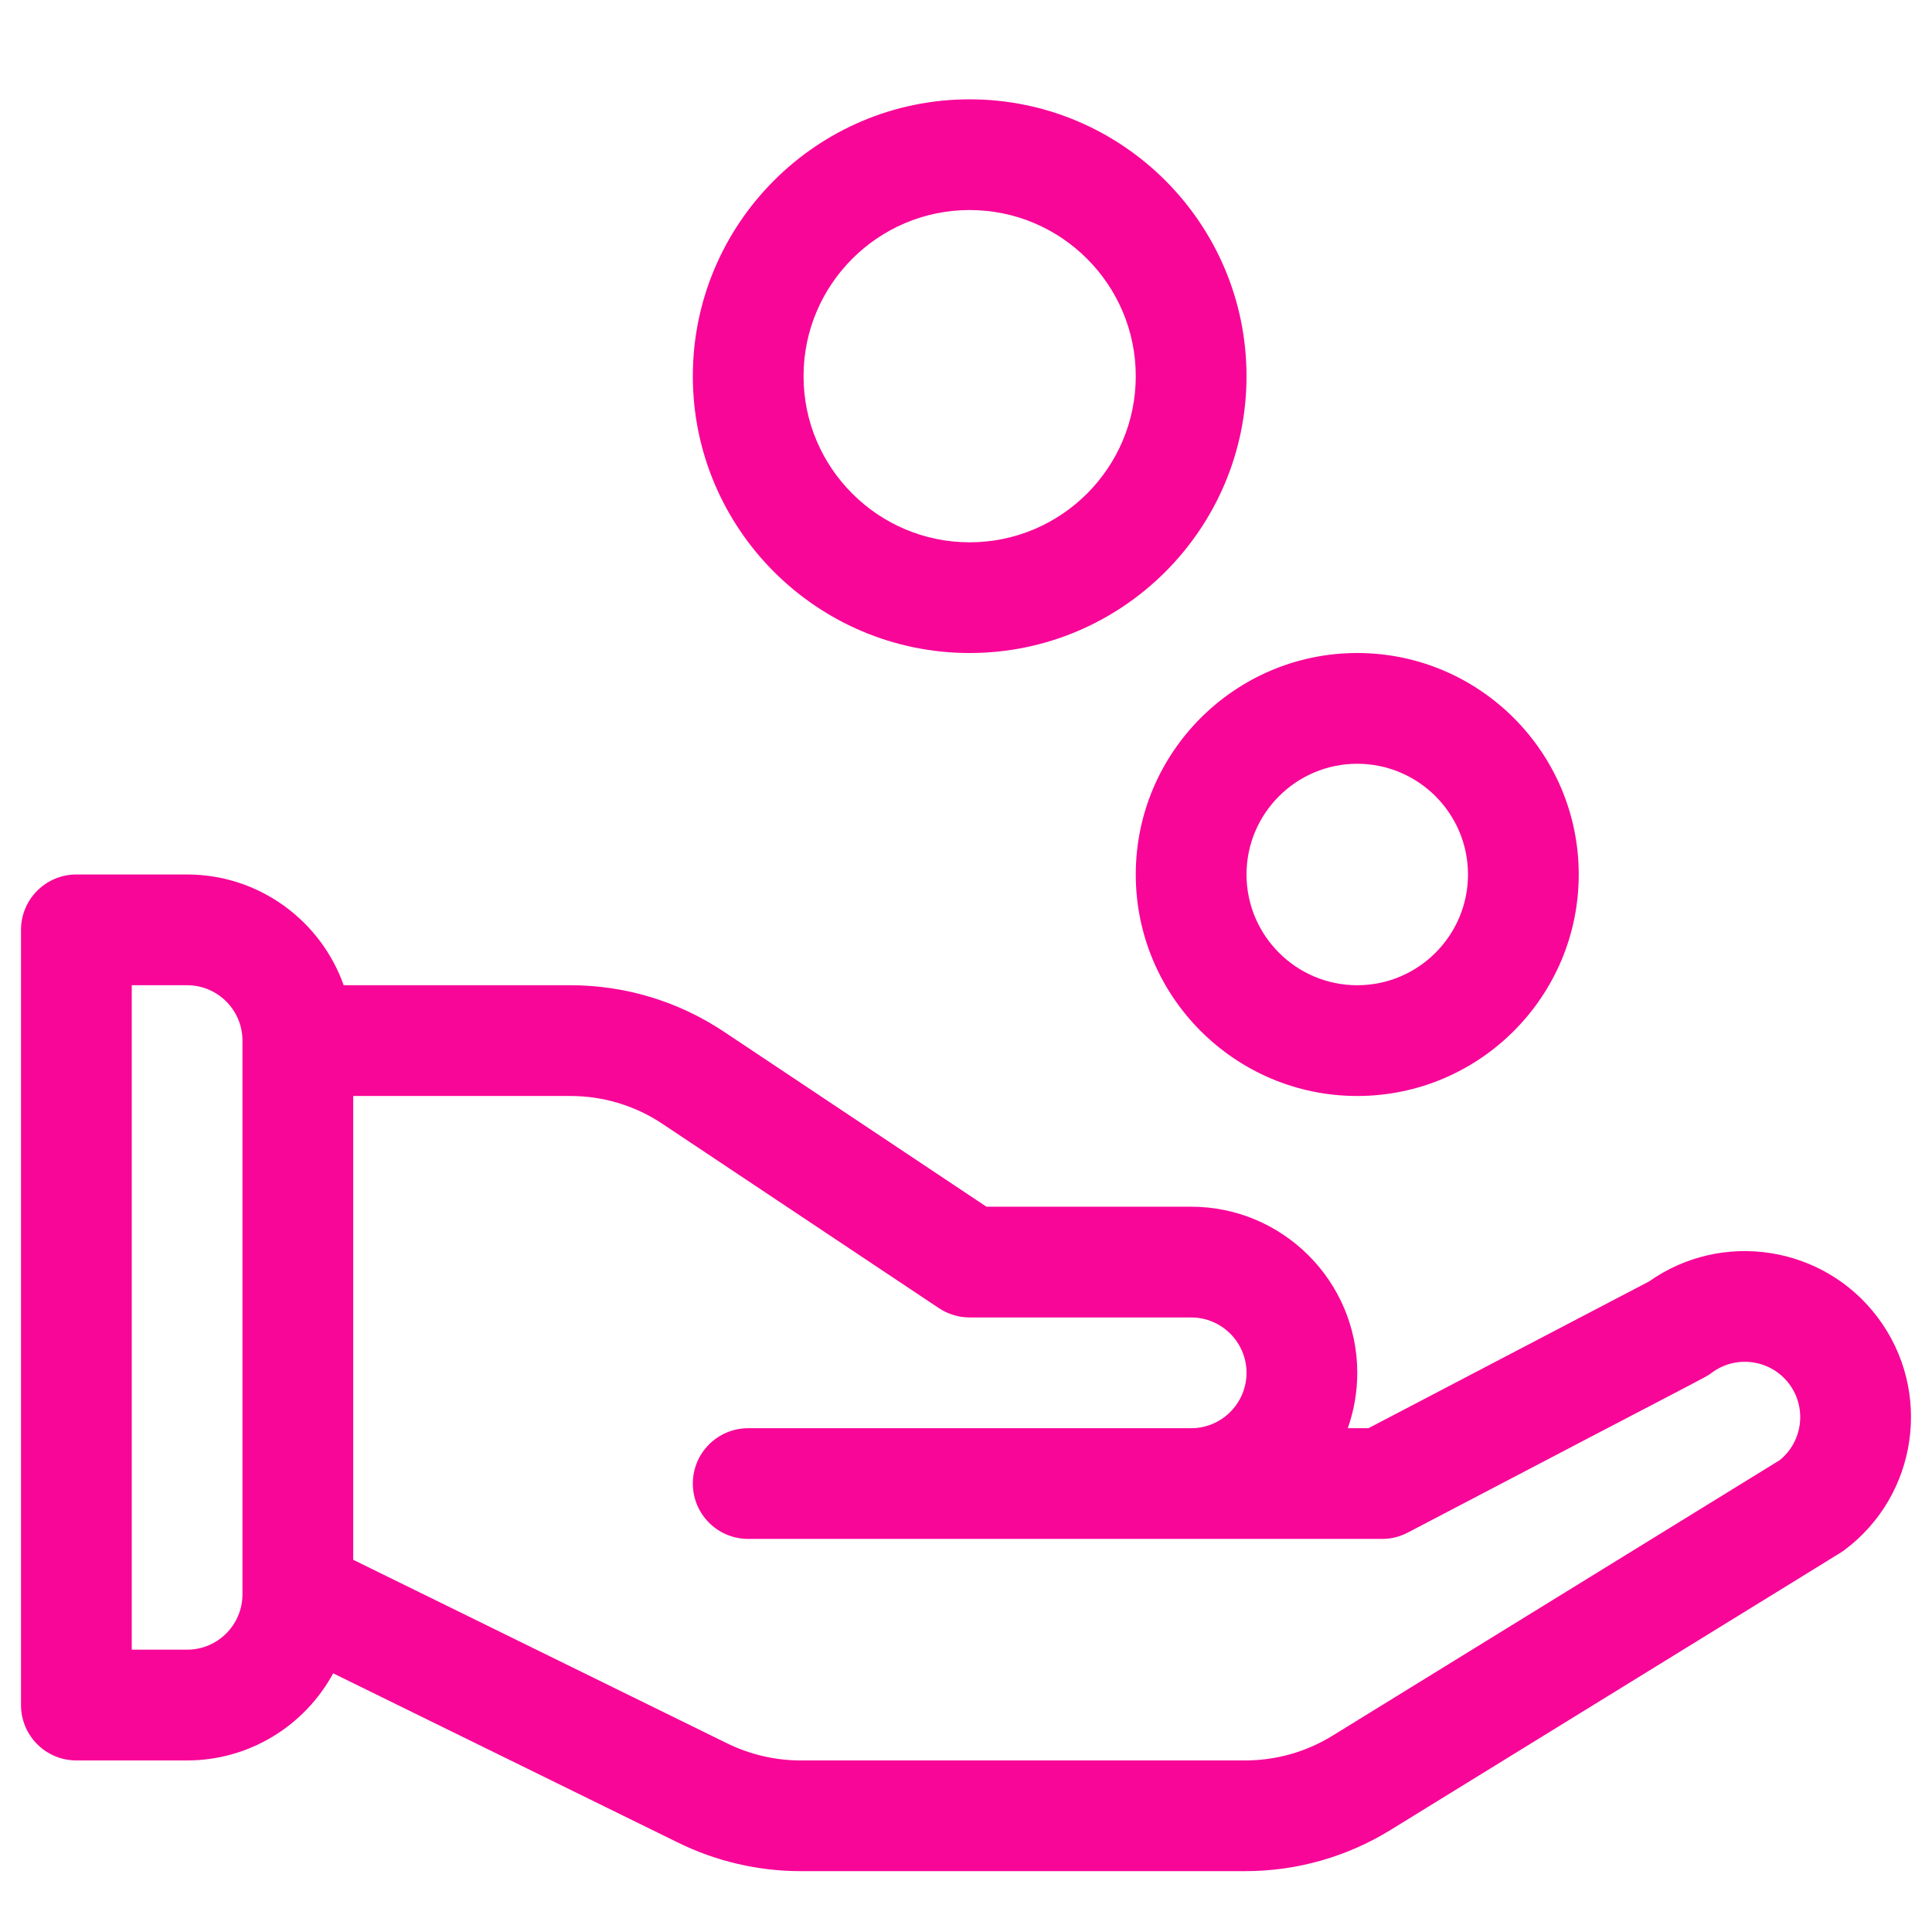 <svg width="46" height="46" viewBox="0 0 46 46" fill="none" xmlns="http://www.w3.org/2000/svg">
<g clip-path="url(#clip0_3305_6533)">
<path d="M23.087 2.365C19.453 2.365 16.496 5.322 16.496 8.957C16.496 12.591 19.453 15.548 23.087 15.548C26.722 15.548 29.679 12.591 29.679 8.957C29.679 5.322 26.722 2.365 23.087 2.365ZM23.087 12.912C20.907 12.912 19.132 11.137 19.132 8.957C19.132 6.776 20.907 5.001 23.087 5.001C25.268 5.001 27.042 6.776 27.042 8.957C27.042 11.137 25.268 12.912 23.087 12.912Z" fill="#F80698"/>
<path d="M32.315 26.095C35.223 26.095 37.589 23.729 37.589 20.821C37.589 17.914 35.223 15.548 32.315 15.548C29.408 15.548 27.042 17.914 27.042 20.821C27.042 23.729 29.408 26.095 32.315 26.095ZM32.315 18.185C33.769 18.185 34.952 19.367 34.952 20.821C34.952 22.275 33.769 23.458 32.315 23.458C30.862 23.458 29.679 22.275 29.679 20.821C29.679 19.367 30.862 18.185 32.315 18.185Z" fill="#F80698"/>
<path d="M39.266 30.509L32.582 34.005H32.09C32.236 33.592 32.316 33.148 32.316 32.686C32.316 30.505 30.541 28.731 28.361 28.731H23.486L17.237 24.565C16.151 23.841 14.887 23.458 13.581 23.458H8.183C7.639 21.924 6.174 20.821 4.455 20.821H1.818C1.09 20.821 0.5 21.412 0.5 22.14V40.596C0.5 41.325 1.09 41.915 1.818 41.915H4.455C5.955 41.915 7.263 41.075 7.933 39.841L16.116 43.858C17.025 44.311 18.043 44.551 19.059 44.551H29.65C30.874 44.551 32.072 44.211 33.112 43.568C44.537 36.527 43.826 36.973 43.917 36.905C45.665 35.594 46.02 33.117 44.708 31.368C43.423 29.655 41.005 29.282 39.266 30.509ZM5.773 37.96C5.773 38.686 5.182 39.278 4.455 39.278H3.137V23.458H4.455C5.182 23.458 5.773 24.049 5.773 24.776V37.96ZM42.375 34.765L31.728 41.325C31.103 41.711 30.384 41.915 29.65 41.915H19.059C18.448 41.915 17.837 41.77 17.29 41.497C17.287 41.496 17.284 41.494 17.282 41.493L8.41 37.138V26.095H13.581C14.364 26.095 15.123 26.324 15.774 26.759L22.356 31.147C22.573 31.291 22.827 31.368 23.087 31.368H28.361C29.087 31.368 29.679 31.959 29.679 32.686C29.679 33.413 29.087 34.005 28.361 34.005H17.814C17.086 34.005 16.496 34.595 16.496 35.323C16.496 36.051 17.086 36.641 17.814 36.641H32.906C33.118 36.641 33.328 36.59 33.517 36.491C40.957 32.593 40.593 32.807 40.753 32.687C41.335 32.251 42.162 32.369 42.599 32.95C43.025 33.519 42.923 34.321 42.375 34.765Z" fill="#F80698"/>
</g>
<defs>
<clipPath id="clip0_3305_6533">
<rect width="45" height="45" fill="white" transform="translate(0.5 0.958)"/>
</clipPath>
</defs>
</svg>

